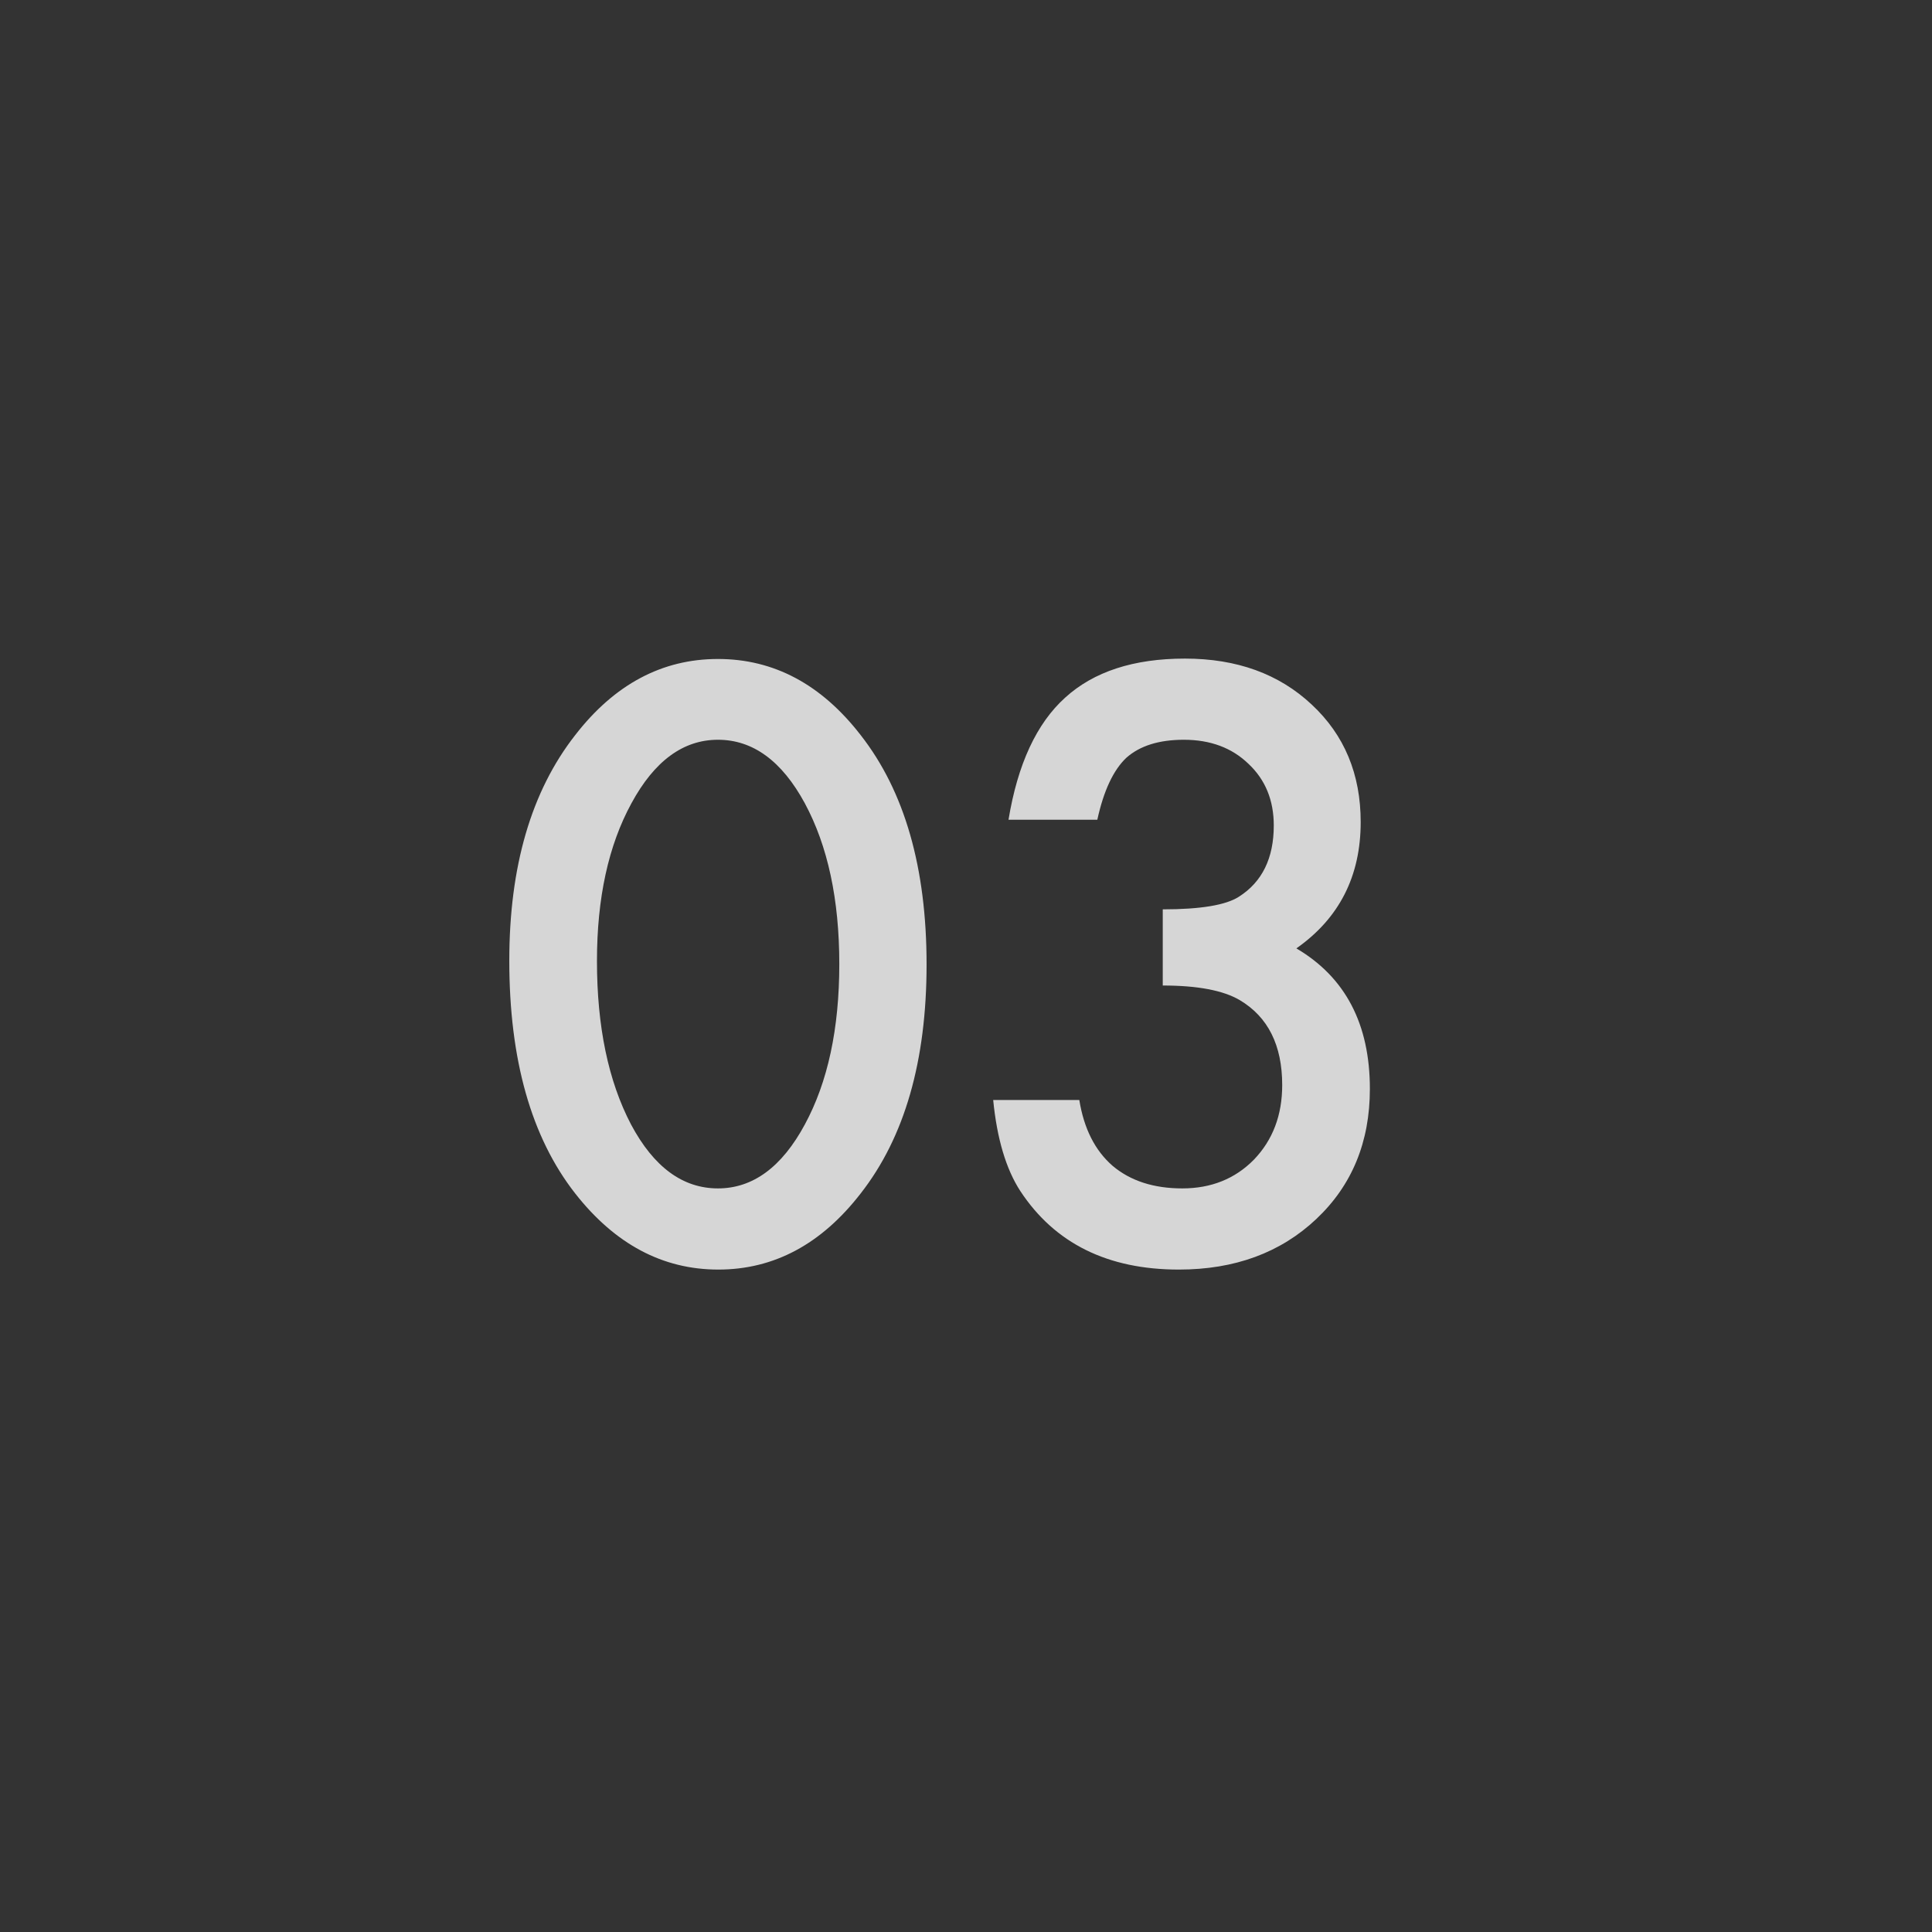 <?xml version="1.0" encoding="UTF-8"?> <svg xmlns="http://www.w3.org/2000/svg" width="69" height="69" viewBox="0 0 69 69" fill="none"><rect x="0" y="0" width="69" height="69" fill="#333333" stroke="none"/> <g opacity="0.8"> <path d="M18.189 34.309C18.189 30.945 18.973 28.261 20.541 26.256C21.945 24.442 23.645 23.535 25.641 23.535C27.637 23.535 29.337 24.442 30.74 26.256C32.308 28.261 33.092 30.991 33.092 34.445C33.092 37.891 32.308 40.616 30.74 42.621C29.337 44.435 27.641 45.342 25.654 45.342C23.667 45.342 21.963 44.435 20.541 42.621C18.973 40.616 18.189 37.845 18.189 34.309ZM21.32 34.322C21.32 36.665 21.726 38.611 22.537 40.16C23.348 41.682 24.383 42.443 25.641 42.443C26.889 42.443 27.924 41.682 28.744 40.16C29.564 38.647 29.975 36.738 29.975 34.432C29.975 32.126 29.564 30.212 28.744 28.689C27.924 27.176 26.889 26.42 25.641 26.42C24.401 26.42 23.371 27.176 22.551 28.689C21.73 30.193 21.32 32.071 21.32 34.322ZM41.527 35.197V32.477C42.876 32.477 43.783 32.326 44.248 32.025C45.078 31.497 45.492 30.649 45.492 29.482C45.492 28.58 45.191 27.846 44.59 27.281C43.997 26.707 43.227 26.42 42.279 26.42C41.395 26.42 40.712 26.634 40.228 27.062C39.764 27.5 39.417 28.238 39.19 29.277H36.018C36.346 27.29 37.02 25.837 38.041 24.916C39.062 23.986 40.488 23.521 42.32 23.521C44.171 23.521 45.679 24.068 46.846 25.162C48.012 26.247 48.596 27.646 48.596 29.359C48.596 31.292 47.83 32.796 46.299 33.871C48.049 34.901 48.924 36.574 48.924 38.889C48.924 40.785 48.286 42.334 47.01 43.537C45.734 44.74 44.098 45.342 42.102 45.342C39.559 45.342 37.672 44.408 36.441 42.539C35.931 41.755 35.607 40.671 35.471 39.285H38.547C38.711 40.306 39.107 41.09 39.736 41.637C40.374 42.175 41.204 42.443 42.225 42.443C43.255 42.443 44.107 42.102 44.781 41.418C45.456 40.716 45.793 39.828 45.793 38.752C45.793 37.33 45.287 36.318 44.275 35.717C43.683 35.37 42.767 35.197 41.527 35.197Z" fill="white"></path> </g> </svg> 